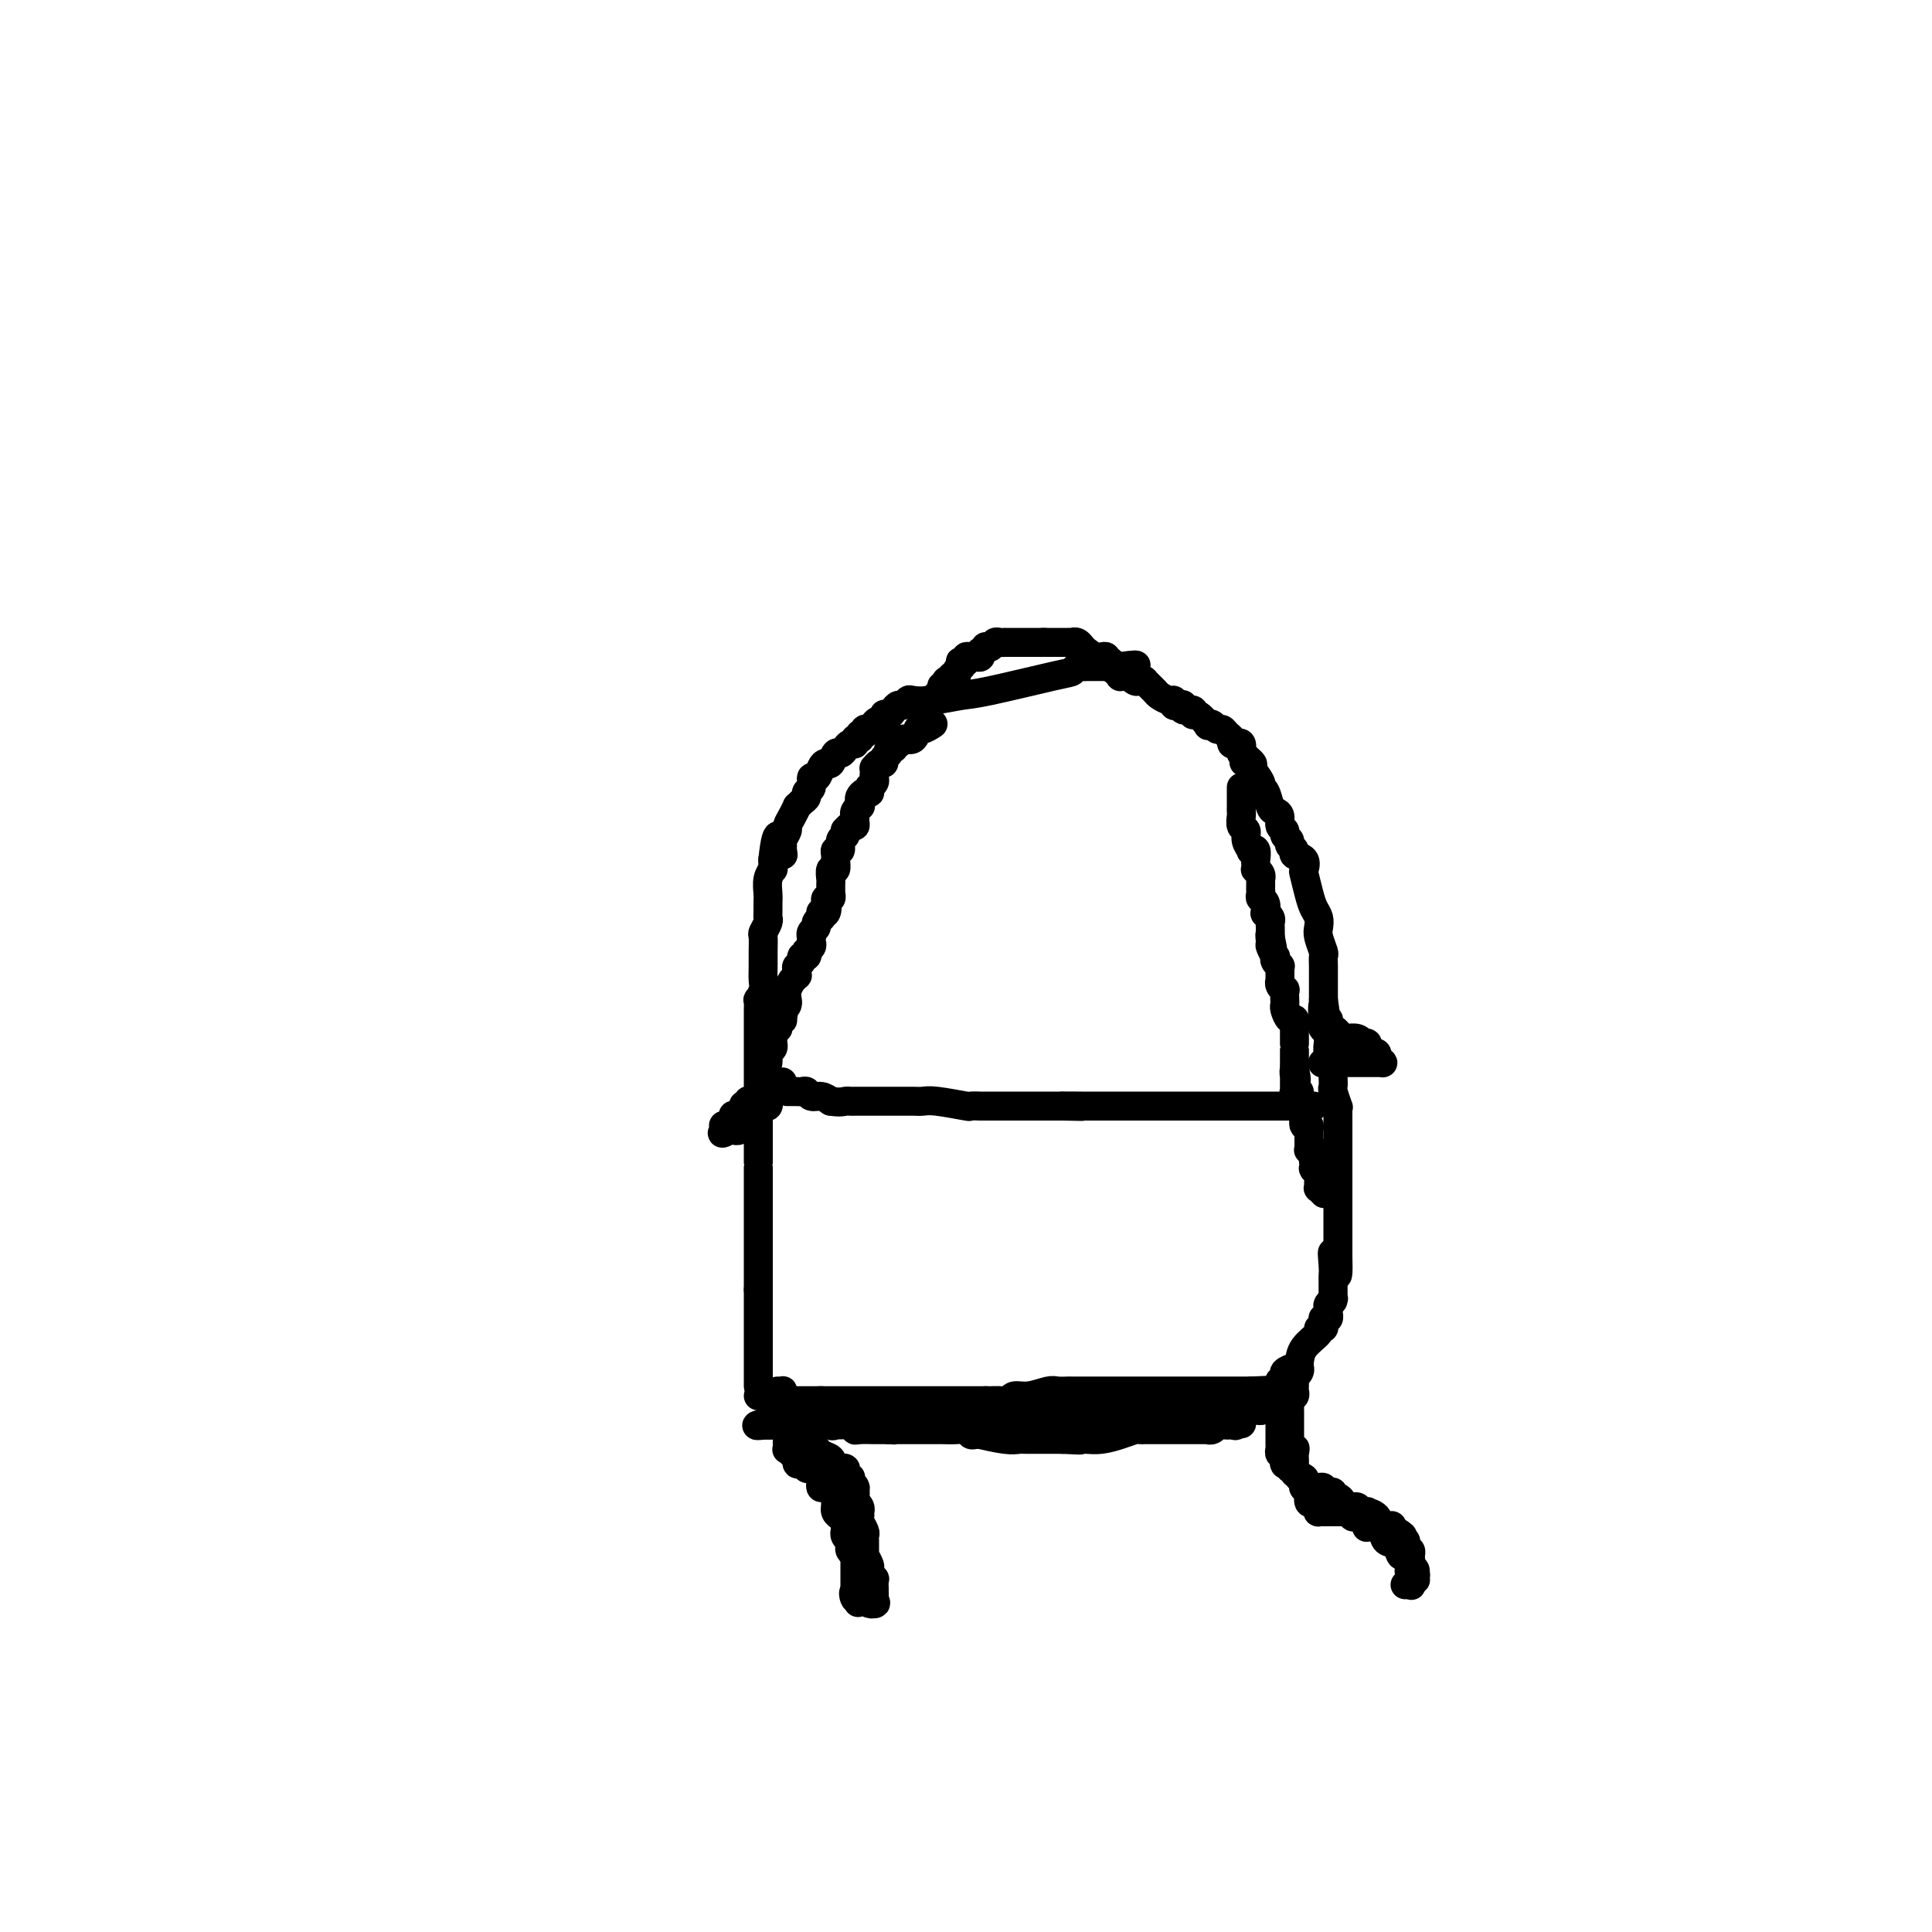 <svg viewBox='0 0 400 400' version='1.1' xmlns='http://www.w3.org/2000/svg' xmlns:xlink='http://www.w3.org/1999/xlink'><g fill='none' stroke='#000000' stroke-width='6' stroke-linecap='round' stroke-linejoin='round'><path d='M157,289c0.300,-0.113 0.600,-0.226 1,0c0.400,0.226 0.899,0.793 1,1c0.101,0.207 -0.198,0.056 0,0c0.198,-0.056 0.892,-0.015 1,0c0.108,0.015 -0.369,0.004 0,0c0.369,-0.004 1.586,-0.001 2,0c0.414,0.001 0.026,0.000 0,0c-0.026,-0.000 0.308,-0.000 1,0c0.692,0.000 1.740,0.000 2,0c0.260,-0.000 -0.267,-0.000 0,0c0.267,0.000 1.328,0.000 2,0c0.672,-0.000 0.953,-0.000 1,0c0.047,0.000 -0.141,0.000 0,0c0.141,-0.000 0.612,-0.000 1,0c0.388,0.000 0.694,0.000 1,0'/><path d='M170,290c1.980,0.155 0.428,0.041 0,0c-0.428,-0.041 0.266,-0.011 1,0c0.734,0.011 1.507,0.003 2,0c0.493,-0.003 0.707,-0.001 1,0c0.293,0.001 0.666,0.000 1,0c0.334,-0.000 0.630,-0.000 1,0c0.370,0.000 0.816,0.000 1,0c0.184,-0.000 0.108,-0.000 0,0c-0.108,0.000 -0.248,0.000 0,0c0.248,-0.000 0.885,-0.000 1,0c0.115,0.000 -0.292,0.000 0,0c0.292,-0.000 1.283,-0.000 2,0c0.717,0.000 1.162,0.000 2,0c0.838,-0.000 2.071,-0.000 3,0c0.929,0.000 1.555,0.000 2,0c0.445,-0.000 0.710,-0.000 1,0c0.290,0.000 0.607,0.000 1,0c0.393,-0.000 0.864,-0.000 1,0c0.136,0.000 -0.063,0.000 0,0c0.063,-0.000 0.388,-0.000 1,0c0.612,0.000 1.510,0.000 2,0c0.490,-0.000 0.571,-0.000 1,0c0.429,0.000 1.204,0.000 2,0c0.796,0.000 1.611,0.000 3,0c1.389,0.000 3.352,0.000 4,0c0.648,0.000 -0.018,0.000 0,0c0.018,0.000 0.719,0.000 1,0c0.281,0.000 0.140,0.000 0,0'/><path d='M204,290c5.328,-0.017 1.648,-0.061 1,0c-0.648,0.061 1.737,0.227 3,0c1.263,-0.227 1.403,-0.845 2,-1c0.597,-0.155 1.649,0.155 3,0c1.351,-0.155 3.000,-0.774 4,-1c1.000,-0.226 1.352,-0.061 2,0c0.648,0.061 1.591,0.016 2,0c0.409,-0.016 0.285,-0.004 1,0c0.715,0.004 2.269,0.001 3,0c0.731,-0.001 0.639,-0.000 1,0c0.361,0.000 1.174,0.000 2,0c0.826,-0.000 1.666,-0.000 2,0c0.334,0.000 0.163,0.000 0,0c-0.163,-0.000 -0.317,-0.000 0,0c0.317,0.000 1.106,0.000 2,0c0.894,-0.000 1.892,-0.000 3,0c1.108,0.000 2.324,0.000 3,0c0.676,-0.000 0.811,-0.000 1,0c0.189,0.000 0.431,0.000 1,0c0.569,-0.000 1.465,-0.000 2,0c0.535,0.000 0.708,0.000 1,0c0.292,-0.000 0.701,-0.000 1,0c0.299,0.000 0.487,0.000 1,0c0.513,-0.000 1.350,-0.000 2,0c0.650,0.000 1.112,0.000 2,0c0.888,-0.000 2.202,-0.000 3,0c0.798,0.000 1.078,0.000 2,0c0.922,-0.000 2.484,0.000 3,0c0.516,0.000 -0.015,0.000 0,0c0.015,0.000 0.576,0.000 1,0c0.424,0.000 0.712,0.000 1,0'/><path d='M259,288c8.974,-0.370 3.907,-0.295 2,0c-1.907,0.295 -0.656,0.811 0,1c0.656,0.189 0.715,0.051 1,0c0.285,-0.051 0.796,-0.015 1,0c0.204,0.015 0.102,0.007 0,0'/><path d='M157,287c0.000,-0.446 0.000,-0.893 0,-1c0.000,-0.107 0.000,0.125 0,0c0.000,-0.125 0.000,-0.608 0,-1c0.000,-0.392 0.000,-0.692 0,-1c0.000,-0.308 0.000,-0.625 0,-1c0.000,-0.375 0.000,-0.807 0,-1c-0.000,-0.193 0.000,-0.145 0,0c0.000,0.145 0.000,0.388 0,0c0.000,-0.388 0.000,-1.408 0,-2c0.000,-0.592 0.000,-0.755 0,-1c0.000,-0.245 0.000,-0.572 0,-1c0.000,-0.428 0.000,-0.959 0,-1c-0.000,-0.041 0.000,0.406 0,0c0.000,-0.406 -0.000,-1.667 0,-2c0.000,-0.333 0.000,0.262 0,0c0.000,-0.262 0.000,-1.381 0,-2c0.000,-0.619 0.000,-0.739 0,-1c0.000,-0.261 0.000,-0.664 0,-1c0.000,-0.336 0.000,-0.606 0,-1c0.000,-0.394 0.000,-0.914 0,-1c0.000,-0.086 0.000,0.261 0,0c0.000,-0.261 0.000,-1.131 0,-2'/><path d='M157,267c0.000,-2.990 0.000,-0.463 0,0c0.000,0.463 0.000,-1.136 0,-2c0.000,-0.864 0.000,-0.991 0,-1c0.000,-0.009 0.000,0.100 0,0c0.000,-0.100 0.000,-0.411 0,-1c-0.000,-0.589 0.000,-1.458 0,-2c0.000,-0.542 0.000,-0.756 0,-1c0.000,-0.244 0.000,-0.517 0,-1c0.000,-0.483 0.000,-1.176 0,-2c0.000,-0.824 0.000,-1.778 0,-2c0.000,-0.222 0.000,0.288 0,0c-0.000,-0.288 0.000,-1.375 0,-2c0.000,-0.625 -0.000,-0.787 0,-1c0.000,-0.213 0.000,-0.478 0,-1c0.000,-0.522 0.000,-1.301 0,-2c0.000,-0.699 0.000,-1.319 0,-2c0.000,-0.681 0.000,-1.422 0,-2c0.000,-0.578 0.000,-0.994 0,-1c0.000,-0.006 0.000,0.398 0,0c0.000,-0.398 0.000,-1.599 0,-2c0.000,-0.401 0.000,-0.002 0,0c0.000,0.002 0.000,-0.394 0,-1c0.000,-0.606 0.000,-1.423 0,-2c0.000,-0.577 0.000,-0.914 0,-1c0.000,-0.086 0.000,0.078 0,0c0.000,-0.078 0.000,-0.398 0,-1c0.000,-0.602 0.000,-1.487 0,-2c0.000,-0.513 0.000,-0.653 0,-1c0.000,-0.347 0.000,-0.901 0,-1c0.000,-0.099 0.000,0.257 0,0c0.000,-0.257 0.000,-1.129 0,-2'/><path d='M157,231c-0.000,-6.047 -0.000,-3.163 0,-2c0.000,1.163 0.000,0.606 0,0c-0.000,-0.606 -0.000,-1.261 0,-2c0.000,-0.739 0.000,-1.562 0,-2c-0.000,-0.438 -0.000,-0.493 0,-1c0.000,-0.507 0.000,-1.468 0,-2c-0.000,-0.532 -0.000,-0.637 0,-1c0.000,-0.363 0.000,-0.986 0,-2c-0.000,-1.014 -0.000,-2.421 0,-3c0.000,-0.579 0.000,-0.331 0,-1c-0.000,-0.669 -0.001,-2.255 0,-3c0.001,-0.745 0.004,-0.651 0,-1c-0.004,-0.349 -0.015,-1.142 0,-2c0.015,-0.858 0.057,-1.780 0,-2c-0.057,-0.220 -0.211,0.262 0,0c0.211,-0.262 0.789,-1.268 1,-2c0.211,-0.732 0.056,-1.189 0,-2c-0.056,-0.811 -0.011,-1.975 0,-3c0.011,-1.025 -0.011,-1.910 0,-3c0.011,-1.090 0.056,-2.385 0,-3c-0.056,-0.615 -0.211,-0.549 0,-1c0.211,-0.451 0.789,-1.418 1,-2c0.211,-0.582 0.056,-0.778 0,-1c-0.056,-0.222 -0.011,-0.470 0,-1c0.011,-0.530 -0.011,-1.343 0,-2c0.011,-0.657 0.056,-1.160 0,-2c-0.056,-0.840 -0.211,-2.018 0,-3c0.211,-0.982 0.789,-1.768 1,-2c0.211,-0.232 0.057,0.091 0,0c-0.057,-0.091 -0.016,-0.598 0,-1c0.016,-0.402 0.008,-0.701 0,-1'/><path d='M160,178c0.918,-8.666 1.714,-3.832 2,-2c0.286,1.832 0.062,0.660 0,0c-0.062,-0.660 0.039,-0.809 0,-1c-0.039,-0.191 -0.217,-0.423 0,-1c0.217,-0.577 0.828,-1.499 1,-2c0.172,-0.501 -0.095,-0.582 0,-1c0.095,-0.418 0.551,-1.173 1,-2c0.449,-0.827 0.890,-1.728 1,-2c0.110,-0.272 -0.110,0.083 0,0c0.110,-0.083 0.551,-0.605 1,-1c0.449,-0.395 0.908,-0.665 1,-1c0.092,-0.335 -0.183,-0.737 0,-1c0.183,-0.263 0.822,-0.386 1,-1c0.178,-0.614 -0.107,-1.718 0,-2c0.107,-0.282 0.606,0.256 1,0c0.394,-0.256 0.683,-1.308 1,-2c0.317,-0.692 0.662,-1.025 1,-1c0.338,0.025 0.668,0.409 1,0c0.332,-0.409 0.668,-1.611 1,-2c0.332,-0.389 0.662,0.035 1,0c0.338,-0.035 0.683,-0.530 1,-1c0.317,-0.470 0.606,-0.915 1,-1c0.394,-0.085 0.894,0.188 1,0c0.106,-0.188 -0.183,-0.839 0,-1c0.183,-0.161 0.837,0.168 1,0c0.163,-0.168 -0.163,-0.832 0,-1c0.163,-0.168 0.817,0.161 1,0c0.183,-0.161 -0.105,-0.813 0,-1c0.105,-0.187 0.601,0.089 1,0c0.399,-0.089 0.699,-0.545 1,-1'/><path d='M181,150c1.577,-1.426 0.019,-0.490 0,0c-0.019,0.490 1.500,0.534 2,0c0.500,-0.534 -0.021,-1.645 0,-2c0.021,-0.355 0.583,0.045 1,0c0.417,-0.045 0.687,-0.534 1,-1c0.313,-0.466 0.668,-0.909 1,-1c0.332,-0.091 0.641,0.168 1,0c0.359,-0.168 0.768,-0.764 1,-1c0.232,-0.236 0.286,-0.112 1,0c0.714,0.112 2.089,0.213 4,0c1.911,-0.213 4.357,-0.740 6,-1c1.643,-0.260 2.481,-0.252 6,-1c3.519,-0.748 9.717,-2.253 13,-3c3.283,-0.747 3.650,-0.736 4,-1c0.350,-0.264 0.681,-0.803 1,-1c0.319,-0.197 0.624,-0.053 1,0c0.376,0.053 0.823,0.014 1,0c0.177,-0.014 0.085,-0.004 0,0c-0.085,0.004 -0.163,0.001 0,0c0.163,-0.001 0.568,-0.000 1,0c0.432,0.000 0.890,0.000 1,0c0.110,-0.000 -0.130,-0.000 0,0c0.130,0.000 0.629,0.000 1,0c0.371,-0.000 0.615,-0.000 1,0c0.385,0.000 0.911,0.000 1,0c0.089,-0.000 -0.260,-0.000 0,0c0.260,0.000 1.130,0.000 2,0'/><path d='M232,138c6.527,-0.921 1.345,0.275 0,1c-1.345,0.725 1.146,0.979 2,1c0.854,0.021 0.069,-0.192 0,0c-0.069,0.192 0.577,0.790 1,1c0.423,0.210 0.623,0.031 1,0c0.377,-0.031 0.931,0.087 1,0c0.069,-0.087 -0.345,-0.378 0,0c0.345,0.378 1.451,1.426 2,2c0.549,0.574 0.542,0.676 1,1c0.458,0.324 1.381,0.870 2,1c0.619,0.130 0.934,-0.157 1,0c0.066,0.157 -0.118,0.759 0,1c0.118,0.241 0.539,0.121 1,0c0.461,-0.121 0.962,-0.245 1,0c0.038,0.245 -0.389,0.858 0,1c0.389,0.142 1.592,-0.186 2,0c0.408,0.186 0.021,0.886 0,1c-0.021,0.114 0.323,-0.358 1,0c0.677,0.358 1.687,1.545 2,2c0.313,0.455 -0.071,0.177 0,0c0.071,-0.177 0.597,-0.255 1,0c0.403,0.255 0.682,0.843 1,1c0.318,0.157 0.677,-0.115 1,0c0.323,0.115 0.612,0.618 1,1c0.388,0.382 0.875,0.644 1,1c0.125,0.356 -0.111,0.807 0,1c0.111,0.193 0.568,0.129 1,0c0.432,-0.129 0.838,-0.323 1,0c0.162,0.323 0.081,1.161 0,2'/><path d='M257,156c4.101,3.242 1.855,2.347 1,2c-0.855,-0.347 -0.317,-0.144 0,0c0.317,0.144 0.414,0.231 1,1c0.586,0.769 1.662,2.220 2,3c0.338,0.780 -0.063,0.891 0,1c0.063,0.109 0.590,0.218 1,1c0.410,0.782 0.702,2.237 1,3c0.298,0.763 0.600,0.834 1,1c0.400,0.166 0.896,0.426 1,1c0.104,0.574 -0.183,1.463 0,2c0.183,0.537 0.838,0.721 1,1c0.162,0.279 -0.169,0.652 0,1c0.169,0.348 0.837,0.669 1,1c0.163,0.331 -0.181,0.670 0,1c0.181,0.330 0.885,0.649 1,1c0.115,0.351 -0.358,0.733 0,1c0.358,0.267 1.549,0.417 2,1c0.451,0.583 0.163,1.598 0,2c-0.163,0.402 -0.201,0.191 0,1c0.201,0.809 0.641,2.638 1,4c0.359,1.362 0.636,2.256 1,3c0.364,0.744 0.816,1.336 1,2c0.184,0.664 0.102,1.399 0,2c-0.102,0.601 -0.223,1.068 0,2c0.223,0.932 0.792,2.329 1,3c0.208,0.671 0.056,0.617 0,1c-0.056,0.383 -0.015,1.205 0,2c0.015,0.795 0.004,1.564 0,2c-0.004,0.436 -0.001,0.541 0,1c0.001,0.459 0.000,1.274 0,2c-0.000,0.726 -0.000,1.363 0,2'/><path d='M274,207c0.635,4.524 0.223,1.335 0,1c-0.223,-0.335 -0.256,2.186 0,3c0.256,0.814 0.800,-0.077 1,0c0.200,0.077 0.057,1.124 0,2c-0.057,0.876 -0.029,1.582 0,2c0.029,0.418 0.060,0.548 0,1c-0.060,0.452 -0.212,1.225 0,2c0.212,0.775 0.788,1.553 1,2c0.212,0.447 0.061,0.562 0,1c-0.061,0.438 -0.030,1.199 0,2c0.030,0.801 0.061,1.642 0,2c-0.061,0.358 -0.212,0.232 0,1c0.212,0.768 0.789,2.429 1,3c0.211,0.571 0.057,0.053 0,0c-0.057,-0.053 -0.015,0.360 0,1c0.015,0.640 0.004,1.509 0,2c-0.004,0.491 -0.001,0.606 0,1c0.001,0.394 0.000,1.067 0,2c-0.000,0.933 -0.000,2.125 0,3c0.000,0.875 0.000,1.432 0,2c-0.000,0.568 -0.000,1.145 0,2c0.000,0.855 0.000,1.987 0,3c-0.000,1.013 -0.000,1.905 0,3c0.000,1.095 0.000,2.391 0,3c-0.000,0.609 -0.000,0.530 0,1c0.000,0.470 0.000,1.488 0,2c-0.000,0.512 -0.000,0.518 0,1c0.000,0.482 0.000,1.438 0,2c-0.000,0.562 -0.000,0.728 0,1c0.000,0.272 0.000,0.649 0,1c-0.000,0.351 -0.000,0.675 0,1'/><path d='M277,260c0.238,8.106 -0.668,1.872 -1,0c-0.332,-1.872 -0.089,0.620 0,2c0.089,1.380 0.024,1.648 0,2c-0.024,0.352 -0.005,0.787 0,1c0.005,0.213 -0.002,0.204 0,1c0.002,0.796 0.015,2.398 0,3c-0.015,0.602 -0.056,0.204 0,0c0.056,-0.204 0.211,-0.213 0,0c-0.211,0.213 -0.788,0.649 -1,1c-0.212,0.351 -0.061,0.616 0,1c0.061,0.384 0.030,0.887 0,1c-0.030,0.113 -0.061,-0.163 0,0c0.061,0.163 0.214,0.766 0,1c-0.214,0.234 -0.794,0.101 -1,0c-0.206,-0.101 -0.038,-0.169 0,0c0.038,0.169 -0.053,0.576 0,1c0.053,0.424 0.249,0.867 0,1c-0.249,0.133 -0.944,-0.042 -1,0c-0.056,0.042 0.527,0.301 0,1c-0.527,0.699 -2.165,1.836 -3,3c-0.835,1.164 -0.869,2.354 -1,3c-0.131,0.646 -0.361,0.746 -1,1c-0.639,0.254 -1.688,0.660 -2,1c-0.312,0.340 0.113,0.613 0,1c-0.113,0.387 -0.762,0.887 -1,1c-0.238,0.113 -0.064,-0.162 0,0c0.064,0.162 0.018,0.761 0,1c-0.018,0.239 -0.009,0.120 0,0'/><path d='M265,287c-1.400,2.089 -0.400,1.311 0,1c0.400,-0.311 0.200,-0.156 0,0'/><path d='M163,226c0.022,-0.000 0.044,-0.000 0,0c-0.044,0.000 -0.152,0.000 0,0c0.152,-0.000 0.566,-0.001 1,0c0.434,0.001 0.889,0.004 1,0c0.111,-0.004 -0.122,-0.016 0,0c0.122,0.016 0.599,0.060 1,0c0.401,-0.060 0.726,-0.222 1,0c0.274,0.222 0.497,0.829 1,1c0.503,0.171 1.287,-0.094 2,0c0.713,0.094 1.357,0.547 2,1'/><path d='M172,228c2.027,0.309 2.595,0.083 3,0c0.405,-0.083 0.647,-0.022 1,0c0.353,0.022 0.815,0.006 1,0c0.185,-0.006 0.091,-0.002 0,0c-0.091,0.002 -0.178,0.000 0,0c0.178,-0.000 0.621,-0.000 1,0c0.379,0.000 0.693,0.000 1,0c0.307,-0.000 0.605,-0.000 1,0c0.395,0.000 0.885,0.000 1,0c0.115,-0.000 -0.145,-0.000 0,0c0.145,0.000 0.696,0.000 1,0c0.304,-0.000 0.360,-0.001 1,0c0.640,0.001 1.864,0.004 3,0c1.136,-0.004 2.183,-0.015 3,0c0.817,0.015 1.404,0.057 2,0c0.596,-0.057 1.201,-0.211 3,0c1.799,0.211 4.791,0.789 6,1c1.209,0.211 0.635,0.057 1,0c0.365,-0.057 1.669,-0.015 2,0c0.331,0.015 -0.311,0.004 0,0c0.311,-0.004 1.575,-0.001 3,0c1.425,0.001 3.012,0.000 4,0c0.988,-0.000 1.377,-0.000 2,0c0.623,0.000 1.480,0.000 2,0c0.520,-0.000 0.703,-0.000 1,0c0.297,0.000 0.709,0.000 1,0c0.291,-0.000 0.463,-0.000 1,0c0.537,0.000 1.439,0.000 2,0c0.561,-0.000 0.780,-0.000 1,0'/><path d='M220,229c7.501,0.155 2.254,0.041 1,0c-1.254,-0.041 1.486,-0.011 3,0c1.514,0.011 1.804,0.003 3,0c1.196,-0.003 3.299,-0.001 5,0c1.701,0.001 2.998,0.000 4,0c1.002,-0.000 1.707,-0.000 3,0c1.293,0.000 3.173,0.000 4,0c0.827,-0.000 0.600,-0.000 1,0c0.400,0.000 1.427,0.000 2,0c0.573,-0.000 0.691,-0.000 1,0c0.309,0.000 0.807,0.000 1,0c0.193,-0.000 0.079,-0.000 0,0c-0.079,0.000 -0.123,0.000 0,0c0.123,-0.000 0.412,-0.000 1,0c0.588,0.000 1.473,0.000 2,0c0.527,-0.000 0.695,-0.000 1,0c0.305,0.000 0.747,0.000 1,0c0.253,-0.000 0.318,-0.000 1,0c0.682,0.000 1.980,0.000 3,0c1.020,-0.000 1.762,-0.000 3,0c1.238,0.000 2.971,0.000 4,0c1.029,-0.000 1.354,-0.000 2,0c0.646,0.000 1.613,0.000 2,0c0.387,0.000 0.193,0.000 0,0'/><path d='M159,226c-0.303,0.022 -0.607,0.045 -1,0c-0.393,-0.045 -0.876,-0.157 -1,0c-0.124,0.157 0.111,0.582 0,1c-0.111,0.418 -0.570,0.830 -1,1c-0.430,0.170 -0.833,0.098 -1,0c-0.167,-0.098 -0.097,-0.222 0,0c0.097,0.222 0.222,0.789 0,1c-0.222,0.211 -0.789,0.064 -1,0c-0.211,-0.064 -0.064,-0.045 0,0c0.064,0.045 0.045,0.116 0,0c-0.045,-0.116 -0.118,-0.421 0,0c0.118,0.421 0.426,1.567 0,2c-0.426,0.433 -1.586,0.155 -2,0c-0.414,-0.155 -0.083,-0.185 0,0c0.083,0.185 -0.083,0.584 0,1c0.083,0.416 0.415,0.847 0,1c-0.415,0.153 -1.575,0.027 -2,0c-0.425,-0.027 -0.114,0.044 0,0c0.114,-0.044 0.031,-0.204 0,0c-0.031,0.204 -0.009,0.773 0,1c0.009,0.227 0.004,0.114 0,0'/><path d='M150,234c-1.230,1.236 0.196,0.328 1,0c0.804,-0.328 0.986,-0.074 1,0c0.014,0.074 -0.140,-0.033 0,0c0.140,0.033 0.573,0.205 1,0c0.427,-0.205 0.846,-0.787 1,-1c0.154,-0.213 0.041,-0.057 0,0c-0.041,0.057 -0.012,0.016 0,0c0.012,-0.016 0.006,-0.008 0,0'/><path d='M154,233c0.553,-0.399 -0.063,-0.895 0,-1c0.063,-0.105 0.805,0.183 1,0c0.195,-0.183 -0.159,-0.837 0,-1c0.159,-0.163 0.830,0.166 1,0c0.170,-0.166 -0.161,-0.828 0,-1c0.161,-0.172 0.814,0.147 1,0c0.186,-0.147 -0.095,-0.760 0,-1c0.095,-0.240 0.565,-0.107 1,0c0.435,0.107 0.835,0.187 1,0c0.165,-0.187 0.096,-0.642 0,-1c-0.096,-0.358 -0.219,-0.618 0,-1c0.219,-0.382 0.780,-0.886 1,-1c0.220,-0.114 0.097,0.162 0,0c-0.097,-0.162 -0.170,-0.762 0,-1c0.170,-0.238 0.582,-0.115 1,0c0.418,0.115 0.843,0.223 1,0c0.157,-0.223 0.045,-0.778 0,-1c-0.045,-0.222 -0.022,-0.111 0,0'/><path d='M270,229c0.452,0.000 0.905,0.000 1,0c0.095,0.000 -0.167,-0.000 0,0c0.167,0.000 0.762,0.000 1,0c0.238,-0.000 0.119,0.000 0,0'/><path d='M257,163c-0.000,0.477 -0.000,0.954 0,1c0.000,0.046 0.000,-0.340 0,0c-0.000,0.340 -0.001,1.404 0,2c0.001,0.596 0.004,0.722 0,1c-0.004,0.278 -0.016,0.707 0,1c0.016,0.293 0.061,0.450 0,1c-0.061,0.550 -0.228,1.493 0,2c0.228,0.507 0.849,0.579 1,1c0.151,0.421 -0.170,1.191 0,2c0.170,0.809 0.830,1.655 1,2c0.170,0.345 -0.150,0.187 0,0c0.150,-0.187 0.771,-0.405 1,0c0.229,0.405 0.065,1.432 0,2c-0.065,0.568 -0.032,0.678 0,1c0.032,0.322 0.061,0.855 0,1c-0.061,0.145 -0.212,-0.097 0,0c0.212,0.097 0.789,0.533 1,1c0.211,0.467 0.057,0.965 0,1c-0.057,0.035 -0.016,-0.394 0,0c0.016,0.394 0.008,1.610 0,2c-0.008,0.390 -0.016,-0.045 0,0c0.016,0.045 0.056,0.572 0,1c-0.056,0.428 -0.207,0.759 0,1c0.207,0.241 0.774,0.393 1,1c0.226,0.607 0.113,1.667 0,2c-0.113,0.333 -0.226,-0.063 0,0c0.226,0.063 0.793,0.584 1,1c0.207,0.416 0.056,0.727 0,1c-0.056,0.273 -0.016,0.506 0,1c0.016,0.494 0.008,1.247 0,2'/><path d='M263,194c0.924,4.742 0.234,1.098 0,0c-0.234,-1.098 -0.011,0.349 0,1c0.011,0.651 -0.189,0.504 0,1c0.189,0.496 0.769,1.635 1,2c0.231,0.365 0.115,-0.043 0,0c-0.115,0.043 -0.227,0.537 0,1c0.227,0.463 0.793,0.893 1,1c0.207,0.107 0.055,-0.111 0,0c-0.055,0.111 -0.015,0.551 0,1c0.015,0.449 0.003,0.908 0,1c-0.003,0.092 0.003,-0.181 0,0c-0.003,0.181 -0.015,0.817 0,1c0.015,0.183 0.056,-0.088 0,0c-0.056,0.088 -0.211,0.535 0,1c0.211,0.465 0.788,0.949 1,1c0.212,0.051 0.060,-0.333 0,0c-0.060,0.333 -0.026,1.381 0,2c0.026,0.619 0.046,0.810 0,1c-0.046,0.190 -0.156,0.380 0,1c0.156,0.620 0.578,1.672 1,2c0.422,0.328 0.845,-0.067 1,0c0.155,0.067 0.041,0.596 0,1c-0.041,0.404 -0.011,0.682 0,1c0.011,0.318 0.003,0.674 0,1c-0.003,0.326 -0.001,0.621 0,1c0.001,0.379 0.000,0.843 0,1c-0.000,0.157 -0.000,0.006 0,0c0.000,-0.006 0.000,0.132 0,1c-0.000,0.868 -0.000,2.464 0,3c0.000,0.536 0.000,0.010 0,0c-0.000,-0.010 -0.000,0.495 0,1'/><path d='M268,221c0.774,4.340 0.207,1.688 0,1c-0.207,-0.688 -0.056,0.586 0,1c0.056,0.414 0.015,-0.032 0,0c-0.015,0.032 -0.004,0.544 0,1c0.004,0.456 0.001,0.858 0,1c-0.001,0.142 -0.001,0.024 0,0c0.001,-0.024 0.004,0.044 0,0c-0.004,-0.044 -0.016,-0.201 0,0c0.016,0.201 0.061,0.761 0,1c-0.061,0.239 -0.227,0.158 0,0c0.227,-0.158 0.846,-0.395 1,0c0.154,0.395 -0.156,1.420 0,2c0.156,0.580 0.778,0.715 1,1c0.222,0.285 0.046,0.721 0,1c-0.046,0.279 0.040,0.401 0,1c-0.040,0.599 -0.207,1.675 0,2c0.207,0.325 0.788,-0.101 1,0c0.212,0.101 0.057,0.730 0,1c-0.057,0.270 -0.015,0.180 0,0c0.015,-0.180 0.004,-0.451 0,0c-0.004,0.451 -0.002,1.624 0,2c0.002,0.376 0.004,-0.044 0,0c-0.004,0.044 -0.015,0.551 0,1c0.015,0.449 0.057,0.838 0,1c-0.057,0.162 -0.211,0.095 0,0c0.211,-0.095 0.788,-0.218 1,0c0.212,0.218 0.061,0.777 0,1c-0.061,0.223 -0.030,0.112 0,0'/><path d='M272,239c0.619,2.946 0.166,1.311 0,1c-0.166,-0.311 -0.046,0.700 0,1c0.046,0.300 0.016,-0.113 0,0c-0.016,0.113 -0.018,0.752 0,1c0.018,0.248 0.057,0.104 0,0c-0.057,-0.104 -0.212,-0.167 0,0c0.212,0.167 0.789,0.566 1,1c0.211,0.434 0.057,0.905 0,1c-0.057,0.095 -0.016,-0.186 0,0c0.016,0.186 0.008,0.838 0,1c-0.008,0.162 -0.016,-0.167 0,0c0.016,0.167 0.056,0.828 0,1c-0.056,0.172 -0.207,-0.146 0,0c0.207,0.146 0.774,0.756 1,1c0.226,0.244 0.113,0.122 0,0'/><path d='M193,150c-0.054,0.035 -0.107,0.070 0,0c0.107,-0.070 0.376,-0.244 0,0c-0.376,0.244 -1.396,0.906 -2,1c-0.604,0.094 -0.793,-0.381 -1,0c-0.207,0.381 -0.434,1.618 -1,2c-0.566,0.382 -1.471,-0.090 -2,0c-0.529,0.090 -0.682,0.741 -1,1c-0.318,0.259 -0.802,0.125 -1,0c-0.198,-0.125 -0.110,-0.241 0,0c0.110,0.241 0.240,0.839 0,1c-0.240,0.161 -0.852,-0.116 -1,0c-0.148,0.116 0.167,0.623 0,1c-0.167,0.377 -0.815,0.622 -1,1c-0.185,0.378 0.094,0.889 0,1c-0.094,0.111 -0.561,-0.177 -1,0c-0.439,0.177 -0.849,0.821 -1,1c-0.151,0.179 -0.044,-0.106 0,0c0.044,0.106 0.026,0.602 0,1c-0.026,0.398 -0.060,0.699 0,1c0.060,0.301 0.213,0.603 0,1c-0.213,0.397 -0.792,0.890 -1,1c-0.208,0.110 -0.045,-0.164 0,0c0.045,0.164 -0.027,0.765 0,1c0.027,0.235 0.151,0.104 0,0c-0.151,-0.104 -0.579,-0.182 -1,0c-0.421,0.182 -0.835,0.623 -1,1c-0.165,0.377 -0.083,0.688 0,1'/><path d='M178,166c-0.480,1.321 -0.181,1.124 0,1c0.181,-0.124 0.245,-0.174 0,0c-0.245,0.174 -0.797,0.573 -1,1c-0.203,0.427 -0.057,0.884 0,1c0.057,0.116 0.026,-0.109 0,0c-0.026,0.109 -0.045,0.551 0,1c0.045,0.449 0.156,0.905 0,1c-0.156,0.095 -0.578,-0.172 -1,0c-0.422,0.172 -0.844,0.781 -1,1c-0.156,0.219 -0.046,0.046 0,0c0.046,-0.046 0.027,0.034 0,0c-0.027,-0.034 -0.064,-0.182 0,0c0.064,0.182 0.227,0.693 0,1c-0.227,0.307 -0.846,0.410 -1,1c-0.154,0.590 0.156,1.669 0,2c-0.156,0.331 -0.778,-0.085 -1,0c-0.222,0.085 -0.046,0.671 0,1c0.046,0.329 -0.040,0.401 0,1c0.040,0.599 0.207,1.723 0,2c-0.207,0.277 -0.788,-0.295 -1,0c-0.212,0.295 -0.056,1.456 0,2c0.056,0.544 0.011,0.470 0,1c-0.011,0.530 0.011,1.662 0,2c-0.011,0.338 -0.055,-0.119 0,0c0.055,0.119 0.211,0.816 0,1c-0.211,0.184 -0.788,-0.143 -1,0c-0.212,0.143 -0.061,0.755 0,1c0.061,0.245 0.030,0.122 0,0'/><path d='M171,187c-1.099,3.416 -0.347,1.455 0,1c0.347,-0.455 0.290,0.595 0,1c-0.290,0.405 -0.814,0.164 -1,0c-0.186,-0.164 -0.035,-0.251 0,0c0.035,0.251 -0.047,0.841 0,1c0.047,0.159 0.223,-0.111 0,0c-0.223,0.111 -0.844,0.603 -1,1c-0.156,0.397 0.154,0.698 0,1c-0.154,0.302 -0.772,0.605 -1,1c-0.228,0.395 -0.065,0.880 0,1c0.065,0.120 0.031,-0.127 0,0c-0.031,0.127 -0.060,0.626 0,1c0.060,0.374 0.208,0.621 0,1c-0.208,0.379 -0.773,0.889 -1,1c-0.227,0.111 -0.117,-0.177 0,0c0.117,0.177 0.242,0.821 0,1c-0.242,0.179 -0.850,-0.106 -1,0c-0.150,0.106 0.157,0.602 0,1c-0.157,0.398 -0.778,0.699 -1,1c-0.222,0.301 -0.044,0.601 0,1c0.044,0.399 -0.044,0.897 0,1c0.044,0.103 0.222,-0.189 0,0c-0.222,0.189 -0.844,0.859 -1,1c-0.156,0.141 0.155,-0.246 0,0c-0.155,0.246 -0.776,1.127 -1,2c-0.224,0.873 -0.050,1.739 0,2c0.050,0.261 -0.025,-0.084 0,0c0.025,0.084 0.150,0.595 0,1c-0.150,0.405 -0.575,0.702 -1,1'/><path d='M162,209c-1.388,3.570 -0.358,1.495 0,1c0.358,-0.495 0.044,0.590 0,1c-0.044,0.410 0.180,0.147 0,0c-0.180,-0.147 -0.766,-0.176 -1,0c-0.234,0.176 -0.115,0.558 0,1c0.115,0.442 0.228,0.945 0,1c-0.228,0.055 -0.797,-0.336 -1,0c-0.203,0.336 -0.040,1.399 0,2c0.040,0.601 -0.042,0.739 0,1c0.042,0.261 0.207,0.645 0,1c-0.207,0.355 -0.788,0.683 -1,1c-0.212,0.317 -0.057,0.624 0,1c0.057,0.376 0.016,0.822 0,1c-0.016,0.178 -0.008,0.089 0,0'/><path d='M161,288c0.416,0.022 0.832,0.043 1,0c0.168,-0.043 0.089,-0.151 0,0c-0.089,0.151 -0.187,0.561 0,1c0.187,0.439 0.661,0.906 1,1c0.339,0.094 0.543,-0.186 1,0c0.457,0.186 1.165,0.838 2,1c0.835,0.162 1.796,-0.166 2,0c0.204,0.166 -0.348,0.827 0,1c0.348,0.173 1.595,-0.142 2,0c0.405,0.142 -0.031,0.742 0,1c0.031,0.258 0.529,0.174 1,0c0.471,-0.174 0.914,-0.439 1,0c0.086,0.439 -0.184,1.582 0,2c0.184,0.418 0.824,0.112 1,0c0.176,-0.112 -0.112,-0.030 0,0c0.112,0.030 0.622,0.007 1,0c0.378,-0.007 0.623,0.002 1,0c0.377,-0.002 0.887,-0.015 1,0c0.113,0.015 -0.169,0.056 0,0c0.169,-0.056 0.791,-0.211 1,0c0.209,0.211 0.006,0.789 0,1c-0.006,0.211 0.183,0.057 1,0c0.817,-0.057 2.260,-0.015 3,0c0.740,0.015 0.776,0.004 1,0c0.224,-0.004 0.635,-0.001 1,0c0.365,0.001 0.682,0.001 1,0'/><path d='M184,296c2.112,0.155 1.392,0.041 1,0c-0.392,-0.041 -0.455,-0.011 0,0c0.455,0.011 1.427,0.003 2,0c0.573,-0.003 0.745,-0.001 1,0c0.255,0.001 0.593,0.000 1,0c0.407,-0.000 0.884,-0.000 1,0c0.116,0.000 -0.127,0.000 0,0c0.127,-0.000 0.626,0.000 1,0c0.374,-0.000 0.623,-0.000 1,0c0.377,0.000 0.881,0.000 1,0c0.119,-0.000 -0.147,-0.001 0,0c0.147,0.001 0.708,0.004 1,0c0.292,-0.004 0.315,-0.015 1,0c0.685,0.015 2.031,0.057 3,0c0.969,-0.057 1.562,-0.212 2,0c0.438,0.212 0.722,0.793 1,1c0.278,0.207 0.550,0.041 1,0c0.450,-0.041 1.076,0.041 1,0c-0.076,-0.041 -0.855,-0.207 0,0c0.855,0.207 3.343,0.788 5,1c1.657,0.212 2.482,0.057 3,0c0.518,-0.057 0.730,-0.015 1,0c0.270,0.015 0.597,0.004 1,0c0.403,-0.004 0.883,-0.001 1,0c0.117,0.001 -0.129,0.000 0,0c0.129,-0.000 0.631,-0.000 1,0c0.369,0.000 0.604,0.000 1,0c0.396,-0.000 0.953,-0.000 1,0c0.047,0.000 -0.415,0.000 0,0c0.415,-0.000 1.708,-0.000 3,0'/><path d='M220,298c5.978,0.309 2.924,0.083 2,0c-0.924,-0.083 0.282,-0.021 1,0c0.718,0.021 0.947,0.003 1,0c0.053,-0.003 -0.070,0.010 0,0c0.070,-0.010 0.334,-0.041 1,0c0.666,0.041 1.736,0.155 3,0c1.264,-0.155 2.724,-0.577 4,-1c1.276,-0.423 2.368,-0.845 3,-1c0.632,-0.155 0.803,-0.041 1,0c0.197,0.041 0.419,0.011 1,0c0.581,-0.011 1.520,-0.003 2,0c0.480,0.003 0.502,0.001 1,0c0.498,-0.001 1.472,-0.000 2,0c0.528,0.000 0.610,-0.000 1,0c0.390,0.000 1.088,0.001 2,0c0.912,-0.001 2.038,-0.004 3,0c0.962,0.004 1.761,0.015 2,0c0.239,-0.015 -0.081,-0.057 0,0c0.081,0.057 0.563,0.211 1,0c0.437,-0.211 0.828,-0.789 1,-1c0.172,-0.211 0.123,-0.057 0,0c-0.123,0.057 -0.321,0.016 0,0c0.321,-0.016 1.160,-0.008 2,0'/><path d='M254,295c5.501,-0.457 2.255,-0.098 1,0c-1.255,0.098 -0.518,-0.064 0,0c0.518,0.064 0.818,0.353 1,0c0.182,-0.353 0.248,-1.348 1,-2c0.752,-0.652 2.190,-0.959 3,-1c0.810,-0.041 0.990,0.185 1,0c0.010,-0.185 -0.151,-0.782 0,-1c0.151,-0.218 0.614,-0.058 1,0c0.386,0.058 0.694,0.016 1,0c0.306,-0.016 0.610,-0.004 1,0c0.390,0.004 0.867,0.001 1,0c0.133,-0.001 -0.077,-0.000 0,0c0.077,0.000 0.440,-0.001 0,0c-0.440,0.001 -1.682,0.003 -2,0c-0.318,-0.003 0.287,-0.011 0,0c-0.287,0.011 -1.466,0.042 -2,0c-0.534,-0.042 -0.421,-0.155 -1,0c-0.579,0.155 -1.848,0.580 -3,1c-1.152,0.420 -2.186,0.834 -3,1c-0.814,0.166 -1.407,0.083 -2,0'/><path d='M252,293c-2.649,0.552 -3.770,0.933 -4,1c-0.230,0.067 0.432,-0.178 0,0c-0.432,0.178 -1.957,0.780 -3,1c-1.043,0.220 -1.603,0.059 -2,0c-0.397,-0.059 -0.631,-0.016 -1,0c-0.369,0.016 -0.871,0.004 -2,0c-1.129,-0.004 -2.883,-0.001 -4,0c-1.117,0.001 -1.596,0.000 -2,0c-0.404,-0.000 -0.733,-0.000 -1,0c-0.267,0.000 -0.472,0.000 -1,0c-0.528,-0.000 -1.381,-0.000 -2,0c-0.619,0.000 -1.006,0.000 -1,0c0.006,-0.000 0.405,-0.001 0,0c-0.405,0.001 -1.613,0.004 -2,0c-0.387,-0.004 0.048,-0.015 0,0c-0.048,0.015 -0.577,0.057 -1,0c-0.423,-0.057 -0.738,-0.211 -1,0c-0.262,0.211 -0.470,0.788 0,1c0.470,0.212 1.620,0.057 2,0c0.380,-0.057 -0.009,-0.018 0,0c0.009,0.018 0.415,0.015 1,0c0.585,-0.015 1.350,-0.043 2,0c0.650,0.043 1.186,0.155 2,0c0.814,-0.155 1.907,-0.578 3,-1'/><path d='M235,295c1.707,0.065 1.976,0.228 2,0c0.024,-0.228 -0.197,-0.846 0,-1c0.197,-0.154 0.813,0.157 2,0c1.187,-0.157 2.946,-0.782 4,-1c1.054,-0.218 1.401,-0.030 2,0c0.599,0.030 1.448,-0.097 2,0c0.552,0.097 0.807,0.418 0,0c-0.807,-0.418 -2.677,-1.576 -4,-2c-1.323,-0.424 -2.099,-0.114 -3,0c-0.901,0.114 -1.927,0.030 -3,0c-1.073,-0.030 -2.193,-0.008 -3,0c-0.807,0.008 -1.302,0.002 -2,0c-0.698,-0.002 -1.601,-0.001 -2,0c-0.399,0.001 -0.295,0.000 -1,0c-0.705,-0.000 -2.217,-0.000 -3,0c-0.783,0.000 -0.835,0.000 -1,0c-0.165,-0.000 -0.443,-0.000 -1,0c-0.557,0.000 -1.392,0.000 -2,0c-0.608,-0.000 -0.990,-0.000 -1,0c-0.010,0.000 0.351,0.000 0,0c-0.351,-0.000 -1.415,-0.000 -2,0c-0.585,0.000 -0.693,0.000 -1,0c-0.307,-0.000 -0.813,-0.000 -1,0c-0.187,0.000 -0.053,0.000 0,0c0.053,-0.000 0.027,-0.000 0,0'/><path d='M217,291c-4.879,-0.309 -2.077,-0.083 -1,0c1.077,0.083 0.430,0.022 0,0c-0.430,-0.022 -0.641,-0.006 -1,0c-0.359,0.006 -0.866,0.002 -1,0c-0.134,-0.002 0.104,-0.000 0,0c-0.104,0.000 -0.549,0.000 -1,0c-0.451,-0.000 -0.908,-0.000 -1,0c-0.092,0.000 0.182,0.000 0,0c-0.182,-0.000 -0.819,-0.001 -1,0c-0.181,0.001 0.096,0.004 0,0c-0.096,-0.004 -0.563,-0.015 -1,0c-0.437,0.015 -0.842,0.056 -1,0c-0.158,-0.056 -0.067,-0.208 0,0c0.067,0.208 0.111,0.777 0,1c-0.111,0.223 -0.376,0.098 0,0c0.376,-0.098 1.393,-0.171 2,0c0.607,0.171 0.803,0.585 1,1'/><path d='M212,293c-0.020,0.491 2.430,0.720 4,1c1.570,0.280 2.260,0.611 3,1c0.740,0.389 1.529,0.836 2,1c0.471,0.164 0.623,0.045 1,0c0.377,-0.045 0.979,-0.016 1,0c0.021,0.016 -0.538,0.018 -1,0c-0.462,-0.018 -0.828,-0.057 -1,0c-0.172,0.057 -0.152,0.212 -1,0c-0.848,-0.212 -2.565,-0.789 -3,-1c-0.435,-0.211 0.410,-0.057 0,0c-0.410,0.057 -2.077,0.017 -3,0c-0.923,-0.017 -1.102,-0.012 -2,0c-0.898,0.012 -2.515,0.031 -4,0c-1.485,-0.031 -2.838,-0.114 -4,0c-1.162,0.114 -2.132,0.423 -3,0c-0.868,-0.423 -1.633,-1.577 -3,-2c-1.367,-0.423 -3.335,-0.113 -4,0c-0.665,0.113 -0.025,0.030 0,0c0.025,-0.030 -0.564,-0.009 -1,0c-0.436,0.009 -0.718,0.004 -1,0'/><path d='M192,293c-4.878,-0.464 -2.073,-0.124 -1,0c1.073,0.124 0.413,0.033 0,0c-0.413,-0.033 -0.579,-0.009 -1,0c-0.421,0.009 -1.099,0.002 -2,0c-0.901,-0.002 -2.027,-0.001 -3,0c-0.973,0.001 -1.793,0.000 -3,0c-1.207,-0.000 -2.800,-0.000 -4,0c-1.200,0.000 -2.006,0.000 -3,0c-0.994,-0.000 -2.174,-0.000 -3,0c-0.826,0.000 -1.296,0.000 -2,0c-0.704,-0.000 -1.642,-0.000 -2,0c-0.358,0.000 -0.135,0.000 0,0c0.135,-0.000 0.181,-0.000 0,0c-0.181,0.000 -0.591,0.000 -1,0'/><path d='M167,293c-3.818,-0.003 -0.861,-0.011 0,0c0.861,0.011 -0.372,0.041 -1,0c-0.628,-0.041 -0.651,-0.155 -1,0c-0.349,0.155 -1.025,0.577 -2,1c-0.975,0.423 -2.251,0.845 -3,1c-0.749,0.155 -0.971,0.041 -1,0c-0.029,-0.041 0.136,-0.011 0,0c-0.136,0.011 -0.573,0.003 -1,0c-0.427,-0.003 -0.846,-0.001 -1,0c-0.154,0.001 -0.044,0.000 0,0c0.044,-0.000 0.022,-0.000 0,0'/><path d='M157,295c-1.155,0.310 0.958,0.083 2,0c1.042,-0.083 1.012,-0.024 1,0c-0.012,0.024 -0.006,0.012 0,0'/><path d='M274,212c0.047,-0.130 0.093,-0.259 0,0c-0.093,0.259 -0.326,0.907 0,1c0.326,0.093 1.212,-0.367 2,0c0.788,0.367 1.477,1.563 2,2c0.523,0.437 0.879,0.116 1,0c0.121,-0.116 0.008,-0.027 0,0c-0.008,0.027 0.088,-0.007 0,0c-0.088,0.007 -0.359,0.054 0,0c0.359,-0.054 1.350,-0.211 2,0c0.650,0.211 0.959,0.788 1,1c0.041,0.212 -0.185,0.060 0,0c0.185,-0.060 0.781,-0.026 1,0c0.219,0.026 0.062,0.046 0,0c-0.062,-0.046 -0.031,-0.156 0,0c0.031,0.156 0.060,0.578 0,1c-0.060,0.422 -0.208,0.844 0,1c0.208,0.156 0.774,0.044 1,0c0.226,-0.044 0.112,-0.022 0,0c-0.112,0.022 -0.222,0.044 0,0c0.222,-0.044 0.778,-0.156 1,0c0.222,0.156 0.111,0.578 0,1'/><path d='M285,219c1.926,1.309 1.242,1.083 1,1c-0.242,-0.083 -0.040,-0.022 0,0c0.040,0.022 -0.080,0.006 0,0c0.080,-0.006 0.362,-0.002 0,0c-0.362,0.002 -1.368,0.000 -2,0c-0.632,-0.000 -0.891,-0.000 -1,0c-0.109,0.000 -0.067,0.000 0,0c0.067,-0.000 0.158,-0.000 0,0c-0.158,0.000 -0.567,0.000 -1,0c-0.433,-0.000 -0.891,-0.000 -1,0c-0.109,0.000 0.129,0.000 0,0c-0.129,-0.000 -0.626,-0.000 -1,0c-0.374,0.000 -0.626,0.000 -1,0c-0.374,-0.000 -0.871,-0.000 -1,0c-0.129,0.000 0.110,0.000 0,0c-0.110,-0.000 -0.568,-0.000 -1,0c-0.432,0.000 -0.838,0.000 -1,0c-0.162,-0.000 -0.081,-0.000 0,0'/><path d='M276,220c-1.562,0.159 -0.965,0.057 -1,0c-0.035,-0.057 -0.700,-0.068 -1,0c-0.300,0.068 -0.235,0.214 0,0c0.235,-0.214 0.641,-0.788 1,-1c0.359,-0.212 0.673,-0.060 1,0c0.327,0.060 0.669,0.030 1,0c0.331,-0.030 0.653,-0.061 1,0c0.347,0.061 0.720,0.212 1,0c0.280,-0.212 0.467,-0.789 1,-1c0.533,-0.211 1.413,-0.057 2,0c0.587,0.057 0.882,0.016 1,0c0.118,-0.016 0.059,-0.008 0,0'/><path d='M192,145c0.452,0.009 0.905,0.017 1,0c0.095,-0.017 -0.167,-0.060 0,0c0.167,0.060 0.762,0.222 1,0c0.238,-0.222 0.120,-0.829 0,-1c-0.120,-0.171 -0.242,0.094 0,0c0.242,-0.094 0.849,-0.547 1,-1c0.151,-0.453 -0.156,-0.906 0,-1c0.156,-0.094 0.773,0.171 1,0c0.227,-0.171 0.065,-0.777 0,-1c-0.065,-0.223 -0.033,-0.064 0,0c0.033,0.064 0.065,0.032 0,0c-0.065,-0.032 -0.229,-0.064 0,0c0.229,0.064 0.850,0.224 1,0c0.150,-0.224 -0.170,-0.830 0,-1c0.170,-0.170 0.830,0.098 1,0c0.170,-0.098 -0.150,-0.562 0,-1c0.150,-0.438 0.771,-0.849 1,-1c0.229,-0.151 0.065,-0.043 0,0c-0.065,0.043 -0.033,0.022 0,0'/><path d='M199,138c1.100,-1.305 0.350,-1.068 0,-1c-0.350,0.068 -0.301,-0.035 0,0c0.301,0.035 0.855,0.206 1,0c0.145,-0.206 -0.119,-0.791 0,-1c0.119,-0.209 0.621,-0.042 1,0c0.379,0.042 0.636,-0.040 1,0c0.364,0.040 0.833,0.203 1,0c0.167,-0.203 0.030,-0.773 0,-1c-0.030,-0.227 0.048,-0.112 0,0c-0.048,0.112 -0.220,0.223 0,0c0.220,-0.223 0.832,-0.778 1,-1c0.168,-0.222 -0.109,-0.112 0,0c0.109,0.112 0.603,0.226 1,0c0.397,-0.226 0.698,-0.793 1,-1c0.302,-0.207 0.606,-0.056 1,0c0.394,0.056 0.879,0.015 1,0c0.121,-0.015 -0.123,-0.004 0,0c0.123,0.004 0.613,0.001 1,0c0.387,-0.001 0.671,-0.000 1,0c0.329,0.000 0.701,0.000 1,0c0.299,-0.000 0.523,-0.000 1,0c0.477,0.000 1.205,0.000 2,0c0.795,-0.000 1.656,-0.000 2,0c0.344,0.000 0.172,0.000 0,0'/><path d='M216,133c1.616,0.000 1.155,0.000 1,0c-0.155,-0.000 -0.004,-0.000 0,0c0.004,0.000 -0.140,0.000 0,0c0.140,-0.000 0.563,-0.000 1,0c0.437,0.000 0.886,0.000 1,0c0.114,-0.000 -0.109,-0.000 0,0c0.109,0.000 0.550,0.000 1,0c0.450,-0.000 0.908,-0.001 1,0c0.092,0.001 -0.181,0.004 0,0c0.181,-0.004 0.818,-0.016 1,0c0.182,0.016 -0.091,0.061 0,0c0.091,-0.061 0.546,-0.226 1,0c0.454,0.226 0.906,0.845 1,1c0.094,0.155 -0.171,-0.155 0,0c0.171,0.155 0.778,0.773 1,1c0.222,0.227 0.060,0.061 0,0c-0.060,-0.061 -0.017,-0.017 0,0c0.017,0.017 0.009,0.009 0,0'/><path d='M225,135c1.348,0.536 0.217,0.876 0,1c-0.217,0.124 0.481,0.034 1,0c0.519,-0.034 0.861,-0.010 1,0c0.139,0.010 0.076,0.006 0,0c-0.076,-0.006 -0.165,-0.015 0,0c0.165,0.015 0.584,0.056 1,0c0.416,-0.056 0.830,-0.207 1,0c0.170,0.207 0.097,0.772 0,1c-0.097,0.228 -0.219,0.118 0,0c0.219,-0.118 0.780,-0.243 1,0c0.220,0.243 0.098,0.853 0,1c-0.098,0.147 -0.171,-0.171 0,0c0.171,0.171 0.585,0.830 1,1c0.415,0.170 0.829,-0.151 1,0c0.171,0.151 0.097,0.772 0,1c-0.097,0.228 -0.219,0.061 0,0c0.219,-0.061 0.777,-0.018 1,0c0.223,0.018 0.112,0.009 0,0'/><path d='M269,282c0.001,0.032 0.001,0.064 0,0c-0.001,-0.064 -0.004,-0.223 0,0c0.004,0.223 0.015,0.830 0,1c-0.015,0.170 -0.057,-0.095 0,0c0.057,0.095 0.211,0.550 0,1c-0.211,0.450 -0.789,0.894 -1,1c-0.211,0.106 -0.056,-0.126 0,0c0.056,0.126 0.011,0.611 0,1c-0.011,0.389 0.011,0.683 0,1c-0.011,0.317 -0.056,0.659 0,1c0.056,0.341 0.211,0.683 0,1c-0.211,0.317 -0.789,0.610 -1,1c-0.211,0.390 -0.057,0.878 0,1c0.057,0.122 0.015,-0.121 0,0c-0.015,0.121 -0.004,0.607 0,1c0.004,0.393 0.001,0.693 0,1c-0.001,0.307 -0.000,0.621 0,1c0.000,0.379 0.000,0.822 0,1c-0.000,0.178 -0.000,0.089 0,0c0.000,-0.089 0.000,-0.179 0,0c-0.000,0.179 -0.000,0.626 0,1c0.000,0.374 0.000,0.675 0,1c-0.000,0.325 -0.000,0.675 0,1c0.000,0.325 0.000,0.626 0,1c-0.000,0.374 -0.000,0.821 0,1c0.000,0.179 0.000,0.089 0,0'/><path d='M267,300c-0.083,2.737 0.710,0.579 1,0c0.290,-0.579 0.078,0.420 0,1c-0.078,0.580 -0.022,0.742 0,1c0.022,0.258 0.009,0.612 0,1c-0.009,0.388 -0.013,0.811 0,1c0.013,0.189 0.042,0.146 0,0c-0.042,-0.146 -0.156,-0.394 0,0c0.156,0.394 0.581,1.430 1,2c0.419,0.570 0.830,0.672 1,1c0.170,0.328 0.097,0.880 0,1c-0.097,0.120 -0.219,-0.193 0,0c0.219,0.193 0.780,0.892 1,1c0.220,0.108 0.098,-0.374 0,0c-0.098,0.374 -0.171,1.603 0,2c0.171,0.397 0.586,-0.037 1,0c0.414,0.037 0.828,0.546 1,1c0.172,0.454 0.102,0.854 0,1c-0.102,0.146 -0.234,0.039 0,0c0.234,-0.039 0.836,-0.011 1,0c0.164,0.011 -0.111,0.003 0,0c0.111,-0.003 0.608,-0.001 1,0c0.392,0.001 0.680,0.000 1,0c0.320,-0.000 0.673,-0.000 1,0c0.327,0.000 0.626,0.000 1,0c0.374,-0.000 0.821,-0.000 1,0c0.179,0.000 0.089,0.000 0,0'/><path d='M279,313c0.946,0.150 0.310,0.026 0,0c-0.310,-0.026 -0.294,0.045 0,0c0.294,-0.045 0.866,-0.208 1,0c0.134,0.208 -0.171,0.786 0,1c0.171,0.214 0.816,0.065 1,0c0.184,-0.065 -0.095,-0.045 0,0c0.095,0.045 0.563,0.117 1,0c0.437,-0.117 0.842,-0.422 1,0c0.158,0.422 0.069,1.570 0,2c-0.069,0.430 -0.117,0.141 0,0c0.117,-0.141 0.398,-0.135 1,0c0.602,0.135 1.523,0.399 2,1c0.477,0.601 0.510,1.538 1,2c0.490,0.462 1.438,0.448 2,1c0.562,0.552 0.739,1.668 1,2c0.261,0.332 0.606,-0.121 1,0c0.394,0.121 0.838,0.816 1,1c0.162,0.184 0.044,-0.143 0,0c-0.044,0.143 -0.012,0.755 0,1c0.012,0.245 0.006,0.122 0,0'/><path d='M292,324c2.011,1.869 0.539,1.041 0,1c-0.539,-0.041 -0.143,0.706 0,1c0.143,0.294 0.035,0.135 0,0c-0.035,-0.135 0.005,-0.246 0,0c-0.005,0.246 -0.054,0.851 0,1c0.054,0.149 0.210,-0.156 0,0c-0.210,0.156 -0.787,0.773 -1,1c-0.213,0.227 -0.061,0.065 0,0c0.061,-0.065 0.030,-0.032 0,0'/><path d='M265,288c0.000,0.301 0.000,0.603 0,1c-0.000,0.397 -0.000,0.890 0,1c0.000,0.110 0.000,-0.164 0,0c-0.000,0.164 -0.000,0.765 0,1c0.000,0.235 0.000,0.104 0,0c-0.000,-0.104 -0.000,-0.182 0,0c0.000,0.182 0.000,0.622 0,1c-0.000,0.378 -0.000,0.693 0,1c0.000,0.307 0.000,0.607 0,1c-0.000,0.393 -0.000,0.879 0,1c0.000,0.121 0.000,-0.123 0,0c-0.000,0.123 -0.000,0.611 0,1c0.000,0.389 0.000,0.677 0,1c-0.000,0.323 -0.001,0.679 0,1c0.001,0.321 0.004,0.606 0,1c-0.004,0.394 -0.015,0.898 0,1c0.015,0.102 0.057,-0.197 0,0c-0.057,0.197 -0.213,0.890 0,1c0.213,0.110 0.793,-0.364 1,0c0.207,0.364 0.040,1.566 0,2c-0.040,0.434 0.046,0.101 0,0c-0.046,-0.101 -0.225,0.028 0,0c0.225,-0.028 0.852,-0.215 1,0c0.148,0.215 -0.185,0.832 0,1c0.185,0.168 0.887,-0.112 1,0c0.113,0.112 -0.361,0.618 0,1c0.361,0.382 1.559,0.641 2,1c0.441,0.359 0.126,0.817 0,1c-0.126,0.183 -0.063,0.092 0,0'/><path d='M270,307c0.710,1.309 -0.016,1.083 0,1c0.016,-0.083 0.774,-0.022 1,0c0.226,0.022 -0.079,0.005 0,0c0.079,-0.005 0.542,0.002 1,0c0.458,-0.002 0.910,-0.014 1,0c0.090,0.014 -0.182,0.055 0,0c0.182,-0.055 0.819,-0.207 1,0c0.181,0.207 -0.092,0.773 0,1c0.092,0.227 0.550,0.116 1,0c0.450,-0.116 0.893,-0.237 1,0c0.107,0.237 -0.121,0.833 0,1c0.121,0.167 0.591,-0.095 1,0c0.409,0.095 0.759,0.547 1,1c0.241,0.453 0.374,0.905 1,1c0.626,0.095 1.744,-0.169 2,0c0.256,0.169 -0.350,0.771 0,1c0.350,0.229 1.657,0.086 2,0c0.343,-0.086 -0.276,-0.115 0,0c0.276,0.115 1.447,0.374 2,1c0.553,0.626 0.487,1.618 1,2c0.513,0.382 1.605,0.155 2,0c0.395,-0.155 0.092,-0.238 0,0c-0.092,0.238 0.027,0.796 0,1c-0.027,0.204 -0.200,0.055 0,0c0.200,-0.055 0.771,-0.016 1,0c0.229,0.016 0.114,0.008 0,0'/><path d='M289,317c2.895,1.710 0.631,0.984 0,1c-0.631,0.016 0.371,0.774 1,1c0.629,0.226 0.887,-0.079 1,0c0.113,0.079 0.083,0.543 0,1c-0.083,0.457 -0.218,0.906 0,1c0.218,0.094 0.791,-0.168 1,0c0.209,0.168 0.056,0.767 0,1c-0.056,0.233 -0.015,0.100 0,0c0.015,-0.100 0.003,-0.168 0,0c-0.003,0.168 0.003,0.570 0,1c-0.003,0.430 -0.015,0.886 0,1c0.015,0.114 0.057,-0.114 0,0c-0.057,0.114 -0.212,0.570 0,1c0.212,0.430 0.789,0.833 1,1c0.211,0.167 0.054,0.097 0,0c-0.054,-0.097 -0.004,-0.222 0,0c0.004,0.222 -0.037,0.791 0,1c0.037,0.209 0.154,0.060 0,0c-0.154,-0.060 -0.577,-0.030 -1,0'/><path d='M292,327c0.464,1.774 0.125,1.208 0,1c-0.125,-0.208 -0.036,-0.060 0,0c0.036,0.060 0.018,0.030 0,0'/><path d='M163,290c-0.000,-0.087 -0.000,-0.175 0,0c0.000,0.175 0.000,0.611 0,1c-0.000,0.389 -0.000,0.729 0,1c0.000,0.271 0.000,0.472 0,1c-0.000,0.528 -0.000,1.381 0,2c0.000,0.619 0.000,1.002 0,1c-0.000,-0.002 -0.000,-0.390 0,0c0.000,0.390 0.000,1.558 0,2c-0.000,0.442 -0.001,0.157 0,0c0.001,-0.157 0.004,-0.187 0,0c-0.004,0.187 -0.016,0.590 0,1c0.016,0.410 0.061,0.826 0,1c-0.061,0.174 -0.227,0.107 0,0c0.227,-0.107 0.849,-0.254 1,0c0.151,0.254 -0.167,0.909 0,1c0.167,0.091 0.819,-0.382 1,0c0.181,0.382 -0.109,1.619 0,2c0.109,0.381 0.618,-0.094 1,0c0.382,0.094 0.638,0.757 1,1c0.362,0.243 0.829,0.065 1,0c0.171,-0.065 0.046,-0.018 0,0c-0.046,0.018 -0.013,0.005 0,0c0.013,-0.005 0.007,-0.003 0,0'/><path d='M168,304c1.254,1.094 1.890,1.329 2,2c0.110,0.671 -0.306,1.777 0,2c0.306,0.223 1.335,-0.438 2,0c0.665,0.438 0.967,1.977 1,3c0.033,1.023 -0.201,1.532 0,2c0.201,0.468 0.839,0.895 1,1c0.161,0.105 -0.153,-0.112 0,0c0.153,0.112 0.773,0.552 1,1c0.227,0.448 0.061,0.904 0,1c-0.061,0.096 -0.017,-0.168 0,0c0.017,0.168 0.008,0.767 0,1c-0.008,0.233 -0.016,0.100 0,0c0.016,-0.100 0.057,-0.167 0,0c-0.057,0.167 -0.212,0.569 0,1c0.212,0.431 0.793,0.890 1,1c0.207,0.110 0.041,-0.129 0,0c-0.041,0.129 0.041,0.626 0,1c-0.041,0.374 -0.207,0.624 0,1c0.207,0.376 0.788,0.879 1,1c0.212,0.121 0.057,-0.140 0,0c-0.057,0.140 -0.015,0.682 0,1c0.015,0.318 0.004,0.414 0,1c-0.004,0.586 -0.001,1.664 0,2c0.001,0.336 0.000,-0.069 0,0c-0.000,0.069 -0.000,0.611 0,1c0.000,0.389 0.000,0.626 0,1c-0.000,0.374 -0.000,0.884 0,1c0.000,0.116 0.000,-0.161 0,0c-0.000,0.161 -0.000,0.760 0,1c0.000,0.240 0.000,0.120 0,0'/><path d='M177,330c1.411,3.963 0.437,0.869 0,0c-0.437,-0.869 -0.338,0.485 0,1c0.338,0.515 0.914,0.191 1,0c0.086,-0.191 -0.317,-0.247 0,0c0.317,0.247 1.353,0.798 2,1c0.647,0.202 0.905,0.054 1,0c0.095,-0.054 0.025,-0.015 0,0c-0.025,0.015 -0.007,0.004 0,0c0.007,-0.004 0.004,-0.002 0,0'/><path d='M181,332c0.619,0.149 0.166,-0.480 0,-1c-0.166,-0.520 -0.045,-0.932 0,-1c0.045,-0.068 0.013,0.207 0,0c-0.013,-0.207 -0.007,-0.897 0,-1c0.007,-0.103 0.016,0.380 0,0c-0.016,-0.380 -0.057,-1.622 0,-2c0.057,-0.378 0.212,0.107 0,0c-0.212,-0.107 -0.793,-0.807 -1,-1c-0.207,-0.193 -0.041,0.120 0,0c0.041,-0.120 -0.041,-0.672 0,-1c0.041,-0.328 0.207,-0.431 0,-1c-0.207,-0.569 -0.788,-1.606 -1,-2c-0.212,-0.394 -0.057,-0.147 0,0c0.057,0.147 0.015,0.194 0,0c-0.015,-0.194 -0.003,-0.628 0,-1c0.003,-0.372 -0.003,-0.681 0,-1c0.003,-0.319 0.015,-0.649 0,-1c-0.015,-0.351 -0.056,-0.725 0,-1c0.056,-0.275 0.211,-0.451 0,-1c-0.211,-0.549 -0.788,-1.470 -1,-2c-0.212,-0.530 -0.061,-0.668 0,-1c0.061,-0.332 0.030,-0.858 0,-1c-0.030,-0.142 -0.061,0.100 0,0c0.061,-0.100 0.212,-0.542 0,-1c-0.212,-0.458 -0.788,-0.931 -1,-1c-0.212,-0.069 -0.061,0.266 0,0c0.061,-0.266 0.030,-1.133 0,-2'/><path d='M177,309c-0.618,-3.497 -0.165,-0.740 0,0c0.165,0.740 0.040,-0.536 0,-1c-0.040,-0.464 0.003,-0.114 0,0c-0.003,0.114 -0.052,-0.008 0,0c0.052,0.008 0.206,0.147 0,0c-0.206,-0.147 -0.774,-0.578 -1,-1c-0.226,-0.422 -0.112,-0.835 0,-1c0.112,-0.165 0.222,-0.083 0,0c-0.222,0.083 -0.777,0.165 -1,0c-0.223,-0.165 -0.115,-0.579 0,-1c0.115,-0.421 0.237,-0.849 0,-1c-0.237,-0.151 -0.835,-0.026 -1,0c-0.165,0.026 0.101,-0.049 0,0c-0.101,0.049 -0.570,0.221 -1,0c-0.430,-0.221 -0.822,-0.833 -1,-1c-0.178,-0.167 -0.142,0.113 0,0c0.142,-0.113 0.392,-0.618 0,-1c-0.392,-0.382 -1.424,-0.642 -2,-1c-0.576,-0.358 -0.694,-0.813 -1,-1c-0.306,-0.187 -0.800,-0.106 -1,0c-0.200,0.106 -0.105,0.239 0,0c0.105,-0.239 0.222,-0.849 0,-1c-0.222,-0.151 -0.781,0.155 -1,0c-0.219,-0.155 -0.097,-0.773 0,-1c0.097,-0.227 0.171,-0.065 0,0c-0.171,0.065 -0.585,0.032 -1,0'/><path d='M166,298c-1.929,-1.869 -1.250,-1.042 -1,-1c0.250,0.042 0.071,-0.702 0,-1c-0.071,-0.298 -0.036,-0.149 0,0'/></g>
</svg>